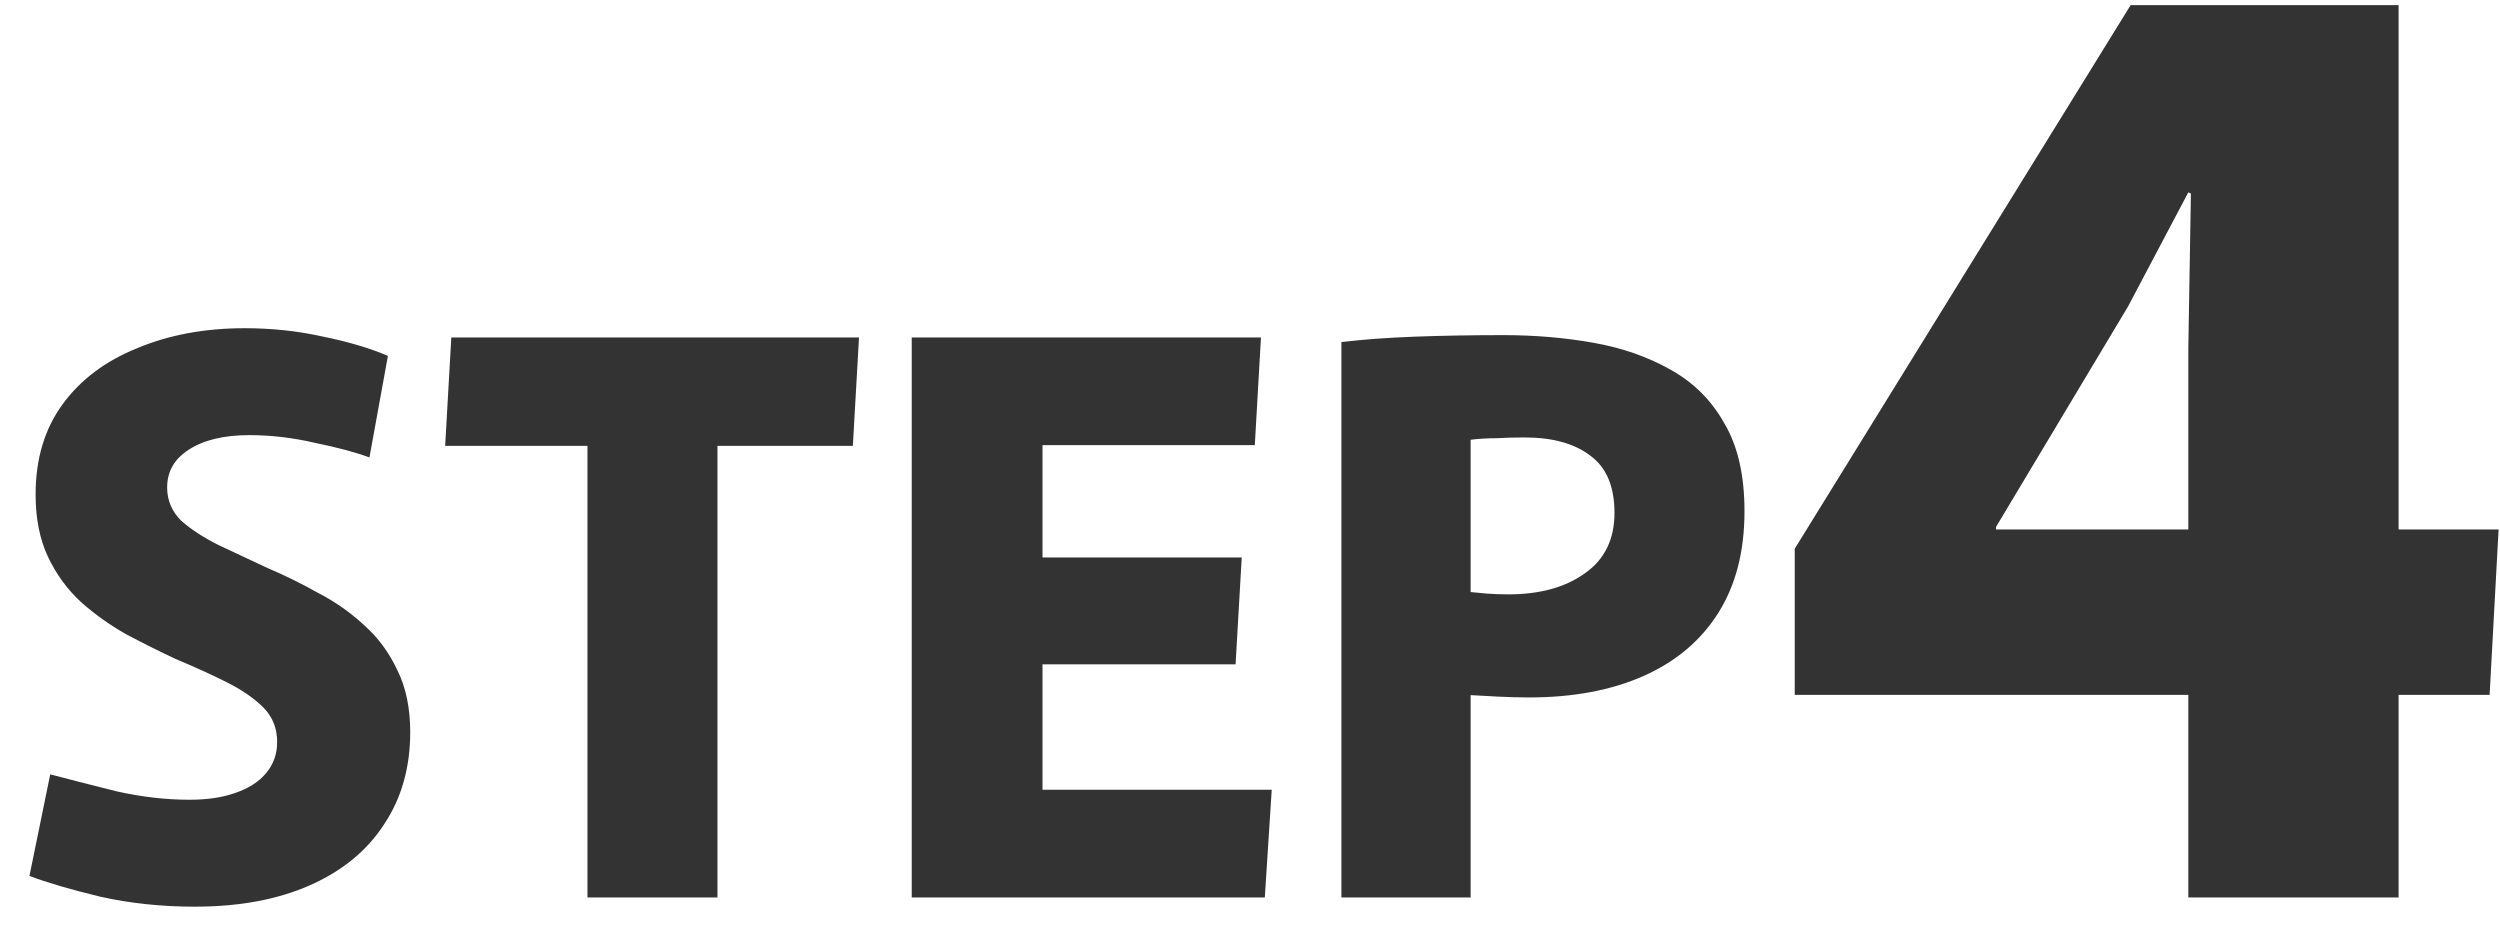 <svg width="78" height="29" viewBox="0 0 78 29" fill="none" xmlns="http://www.w3.org/2000/svg">
<path d="M6.079 28.288C5.039 28.288 4.055 28.184 3.127 27.976C2.199 27.752 1.463 27.536 0.919 27.328L1.567 24.16C2.175 24.32 2.863 24.496 3.631 24.688C4.415 24.864 5.175 24.952 5.911 24.952C6.471 24.952 6.951 24.88 7.351 24.736C7.767 24.592 8.087 24.384 8.311 24.112C8.535 23.84 8.647 23.52 8.647 23.152C8.647 22.72 8.503 22.36 8.215 22.072C7.927 21.784 7.543 21.52 7.063 21.28C6.583 21.04 6.055 20.8 5.479 20.56C4.967 20.32 4.455 20.064 3.943 19.792C3.431 19.504 2.959 19.168 2.527 18.784C2.095 18.384 1.751 17.912 1.495 17.368C1.239 16.824 1.111 16.176 1.111 15.424C1.111 14.32 1.391 13.384 1.951 12.616C2.511 11.848 3.287 11.264 4.279 10.864C5.271 10.448 6.391 10.24 7.639 10.24C8.487 10.24 9.303 10.328 10.087 10.504C10.871 10.664 11.543 10.864 12.103 11.104L11.527 14.272C11.095 14.112 10.527 13.96 9.823 13.816C9.135 13.656 8.455 13.576 7.783 13.576C6.983 13.576 6.351 13.728 5.887 14.032C5.439 14.32 5.215 14.712 5.215 15.208C5.215 15.608 5.359 15.952 5.647 16.24C5.951 16.512 6.343 16.768 6.823 17.008C7.303 17.232 7.815 17.472 8.359 17.728C8.887 17.952 9.407 18.208 9.919 18.496C10.447 18.768 10.927 19.104 11.359 19.504C11.791 19.888 12.135 20.352 12.391 20.896C12.663 21.44 12.799 22.088 12.799 22.84C12.799 23.944 12.527 24.904 11.983 25.72C11.455 26.536 10.687 27.168 9.679 27.616C8.671 28.064 7.471 28.288 6.079 28.288ZM18.329 13.912H13.889L14.081 10.528H26.801L26.609 13.912H22.385V28H18.329V13.912ZM28.446 10.528H39.342L39.15 13.888H32.526V17.392H38.742L38.55 20.728H32.526V24.64H39.678L39.462 28H28.446V10.528ZM41.852 10.672C42.524 10.592 43.284 10.536 44.132 10.504C44.996 10.472 45.924 10.456 46.916 10.456C47.892 10.456 48.828 10.536 49.724 10.696C50.62 10.856 51.42 11.136 52.124 11.536C52.844 11.936 53.404 12.496 53.804 13.216C54.22 13.92 54.428 14.832 54.428 15.952C54.428 17.2 54.156 18.256 53.612 19.12C53.068 19.984 52.292 20.64 51.284 21.088C50.276 21.536 49.084 21.76 47.708 21.76C47.404 21.76 47.092 21.752 46.772 21.736C46.452 21.72 46.156 21.704 45.884 21.688V28H41.852V10.672ZM47.06 18.544C48.036 18.544 48.828 18.328 49.436 17.896C50.06 17.464 50.372 16.832 50.372 16C50.372 15.184 50.124 14.592 49.628 14.224C49.132 13.84 48.444 13.648 47.564 13.648C47.276 13.648 46.988 13.656 46.7 13.672C46.412 13.672 46.14 13.688 45.884 13.72V18.472C46.028 18.488 46.196 18.504 46.388 18.52C46.596 18.536 46.82 18.544 47.06 18.544ZM68.276 28V10.84L68.356 6.04L68.276 6L66.396 9.56L62.276 16.44V16.52H77.956L77.676 21.68H55.996V17.12L66.476 0.16H74.836V28H68.276Z" fill="#333333"/>
</svg>

